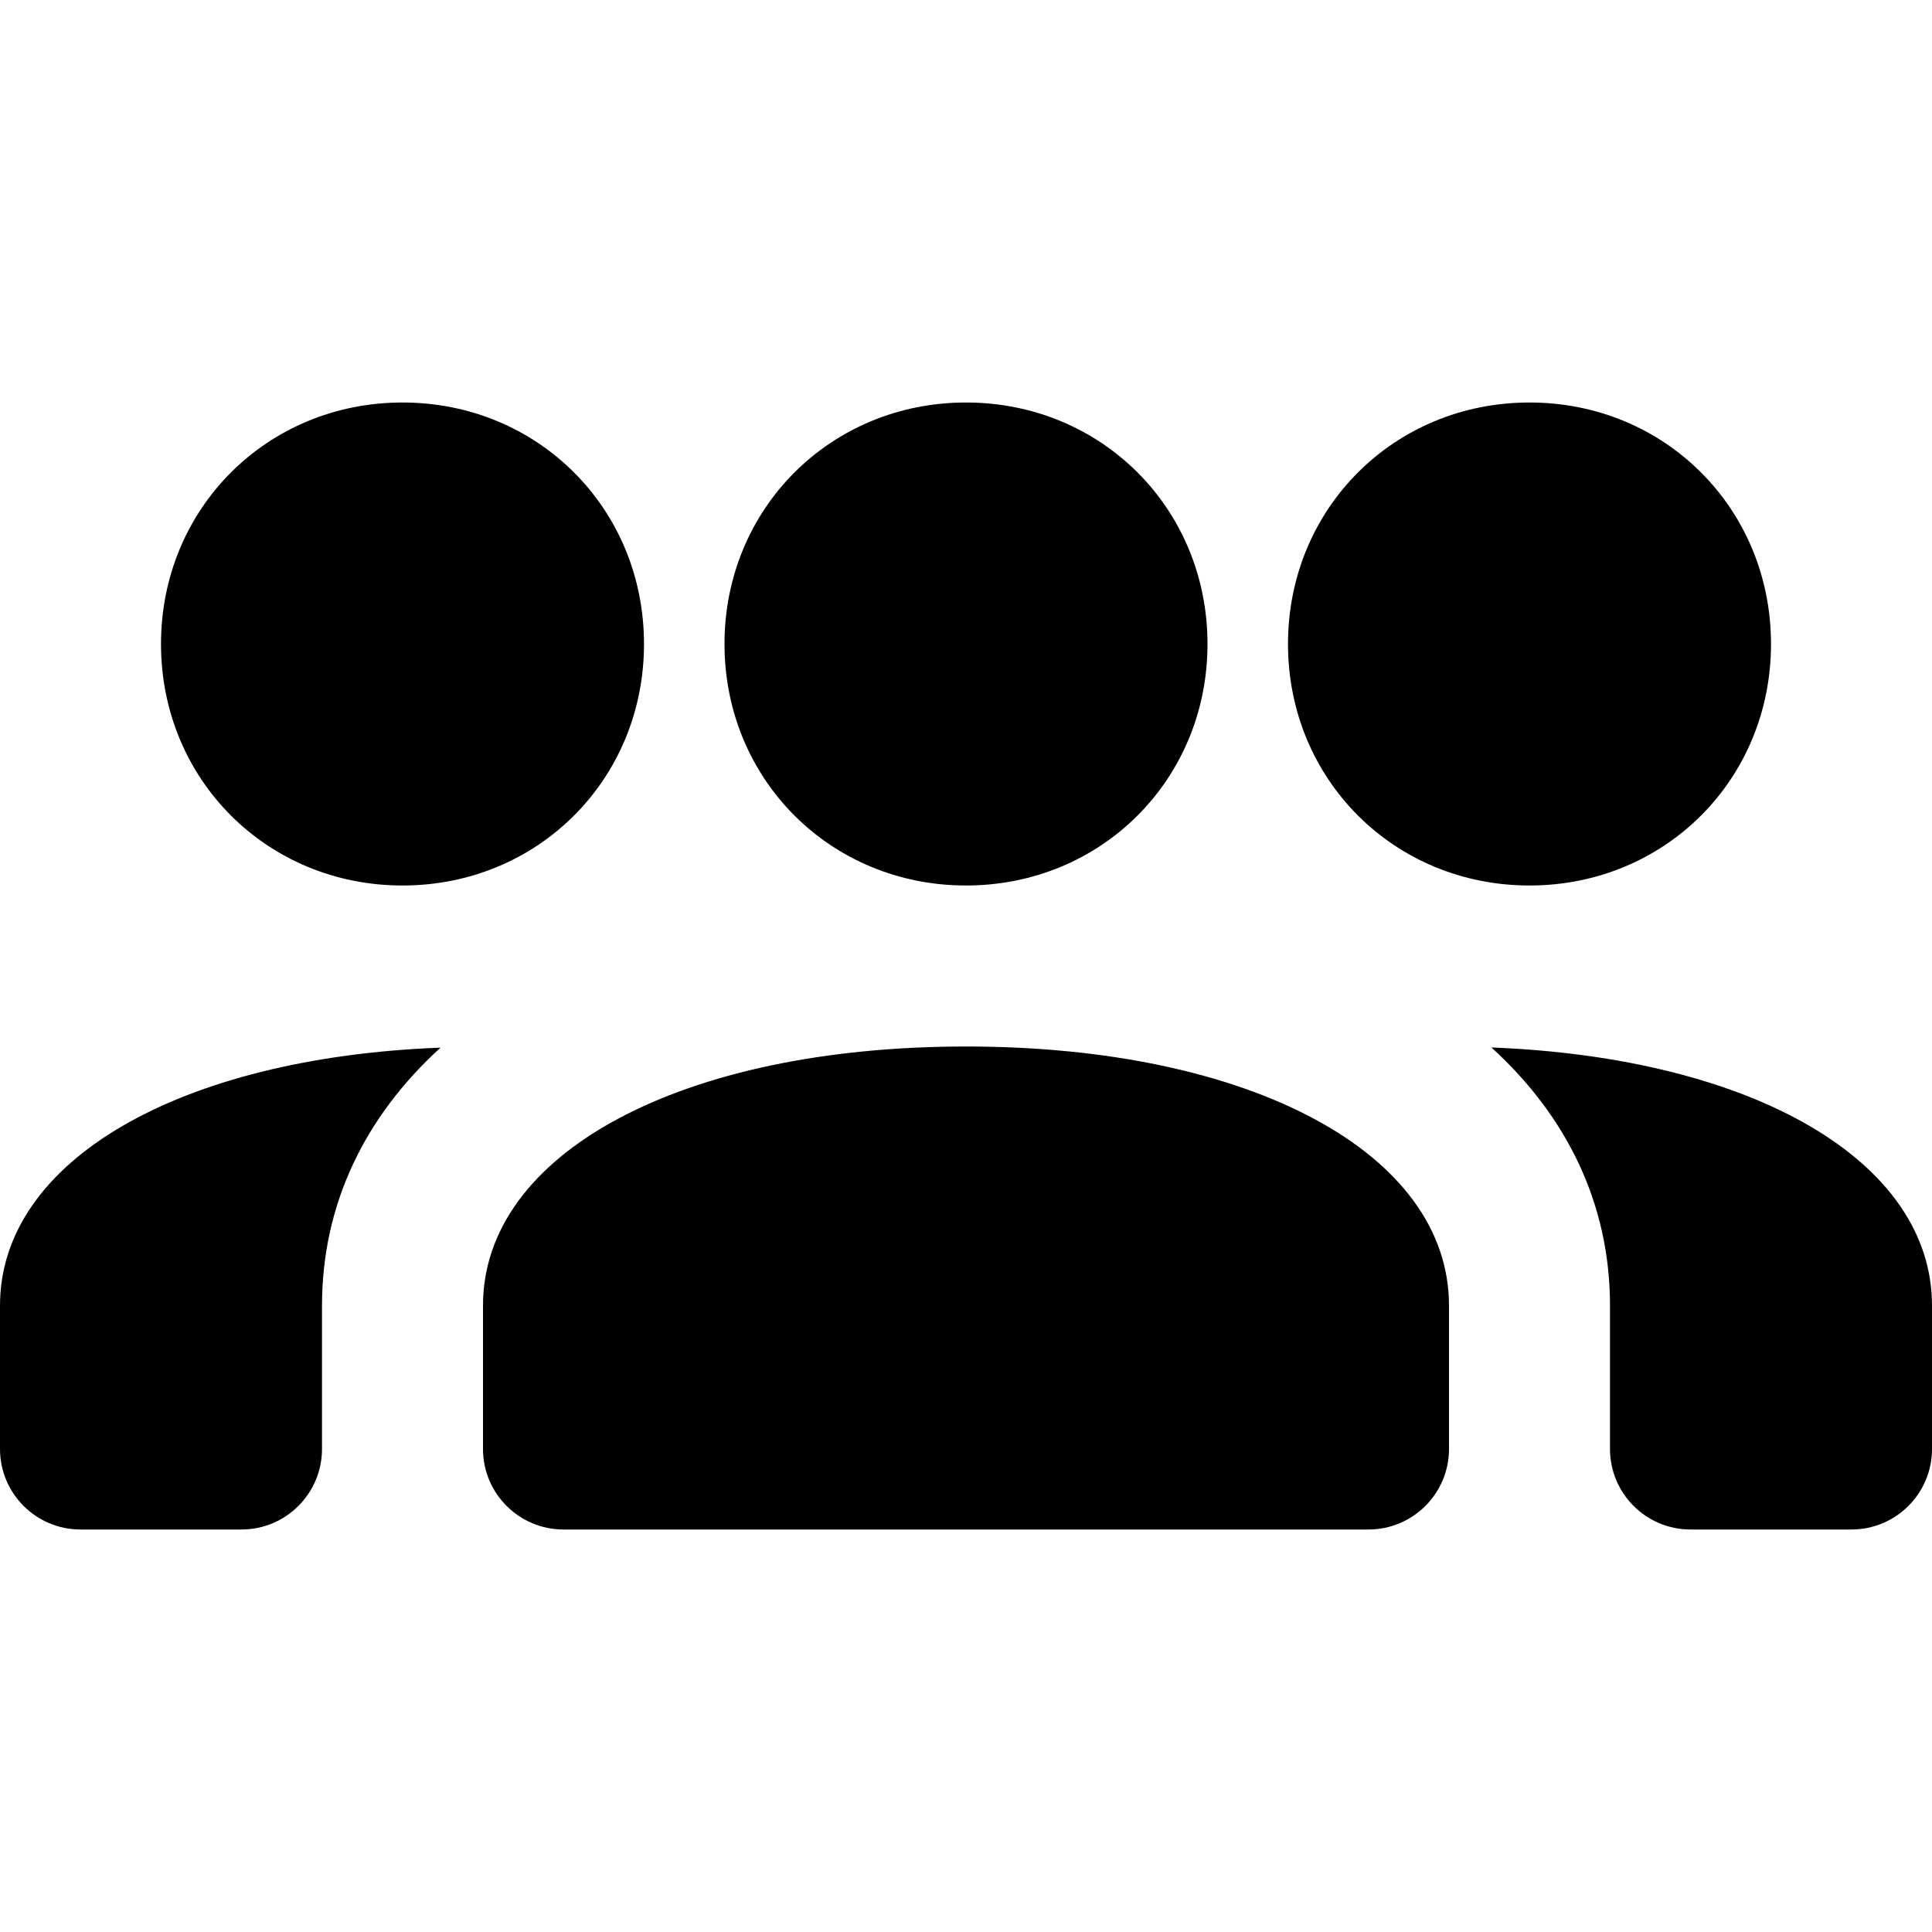 <?xml version="1.0"?><svg xmlns="http://www.w3.org/2000/svg"  viewBox="0 0 24 24" width="192px" height="192px">    <path d="M 5 5 C 3.318 5 2 6.317 2 8 C 2 9.683 3.318 11 5 11 C 6.682 11 8 9.683 8 8 C 8 6.317 6.682 5 5 5 z M 12 5 C 10.318 5 9 6.317 9 8 C 9 9.683 10.318 11 12 11 C 13.682 11 15 9.683 15 8 C 15 6.317 13.682 5 12 5 z M 19 5 C 17.318 5 16 6.317 16 8 C 16 9.683 17.318 11 19 11 C 20.682 11 22 9.683 22 8 C 22 6.317 20.682 5 19 5 z M 12 13 C 8.467 13 6 14.324 6 16.219 L 6 18 C 6 18.552 6.448 19 7 19 L 17 19 C 17.552 19 18 18.552 18 18 L 18 16.219 C 18 14.324 15.533 13 12 13 z M 18.527 13.012 C 19.467 13.868 20 14.958 20 16.219 L 20 18 C 20 18.552 20.448 19 21 19 L 23 19 C 23.552 19 24 18.552 24 18 L 24 16.219 C 24 14.42 21.774 13.138 18.527 13.012 z M 5.473 13.014 C 2.226 13.139 -1.1842379e-15 14.42 0 16.219 L 0 18 C 0 18.552 0.448 19 1 19 L 3 19 C 3.552 19 4 18.552 4 18 L 4 16.219 C 4 14.959 4.533 13.869 5.473 13.014 z"/></svg>